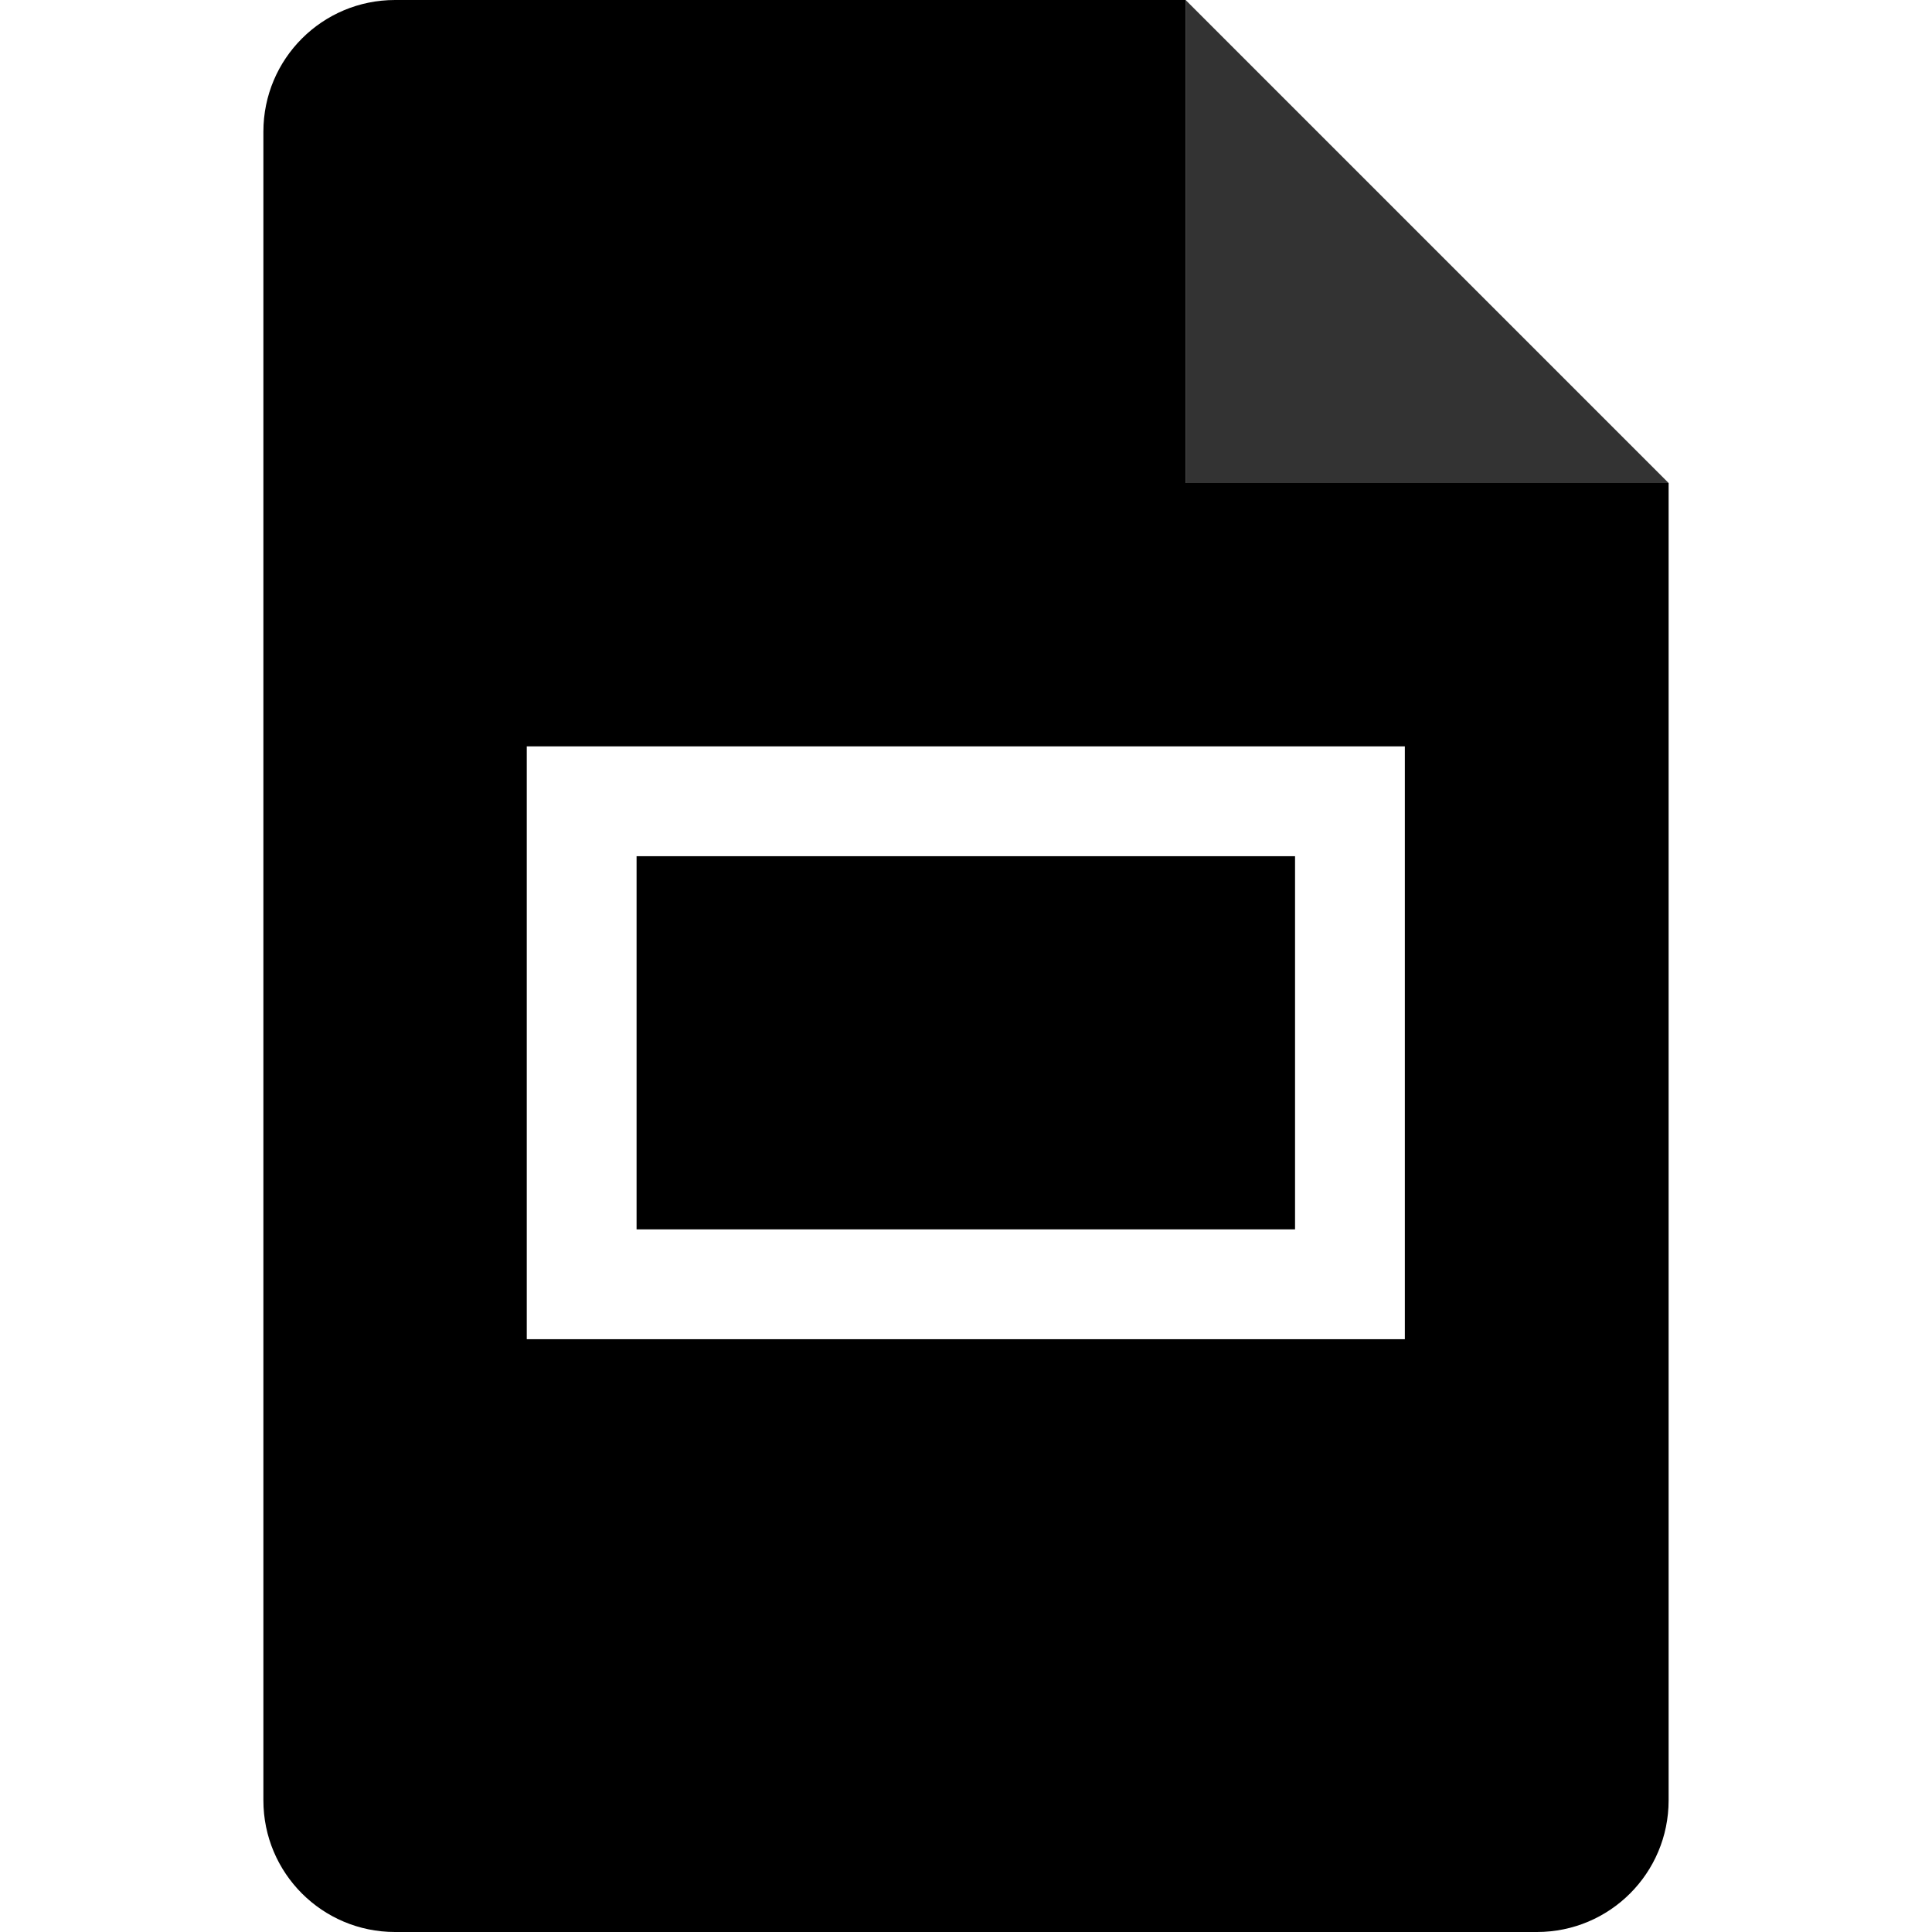 <svg xmlns="http://www.w3.org/2000/svg" xml:space="preserve" viewBox="0 0 512 512"><path d="M442.2 128 314.2 0v128z" style="opacity:.8"/><path d="M343.3 325.8H168.7v-98.9h174.5v98.9zM442.2 128v349.1c0 19.3-15.6 34.9-34.9 34.9H104.7c-19.3 0-34.9-15.6-34.9-34.9V34.9C69.8 15.6 85.4 0 104.7 0h209.5v128zm-69.8 69.8H139.6v157.1h232.7V197.8z"/></svg>